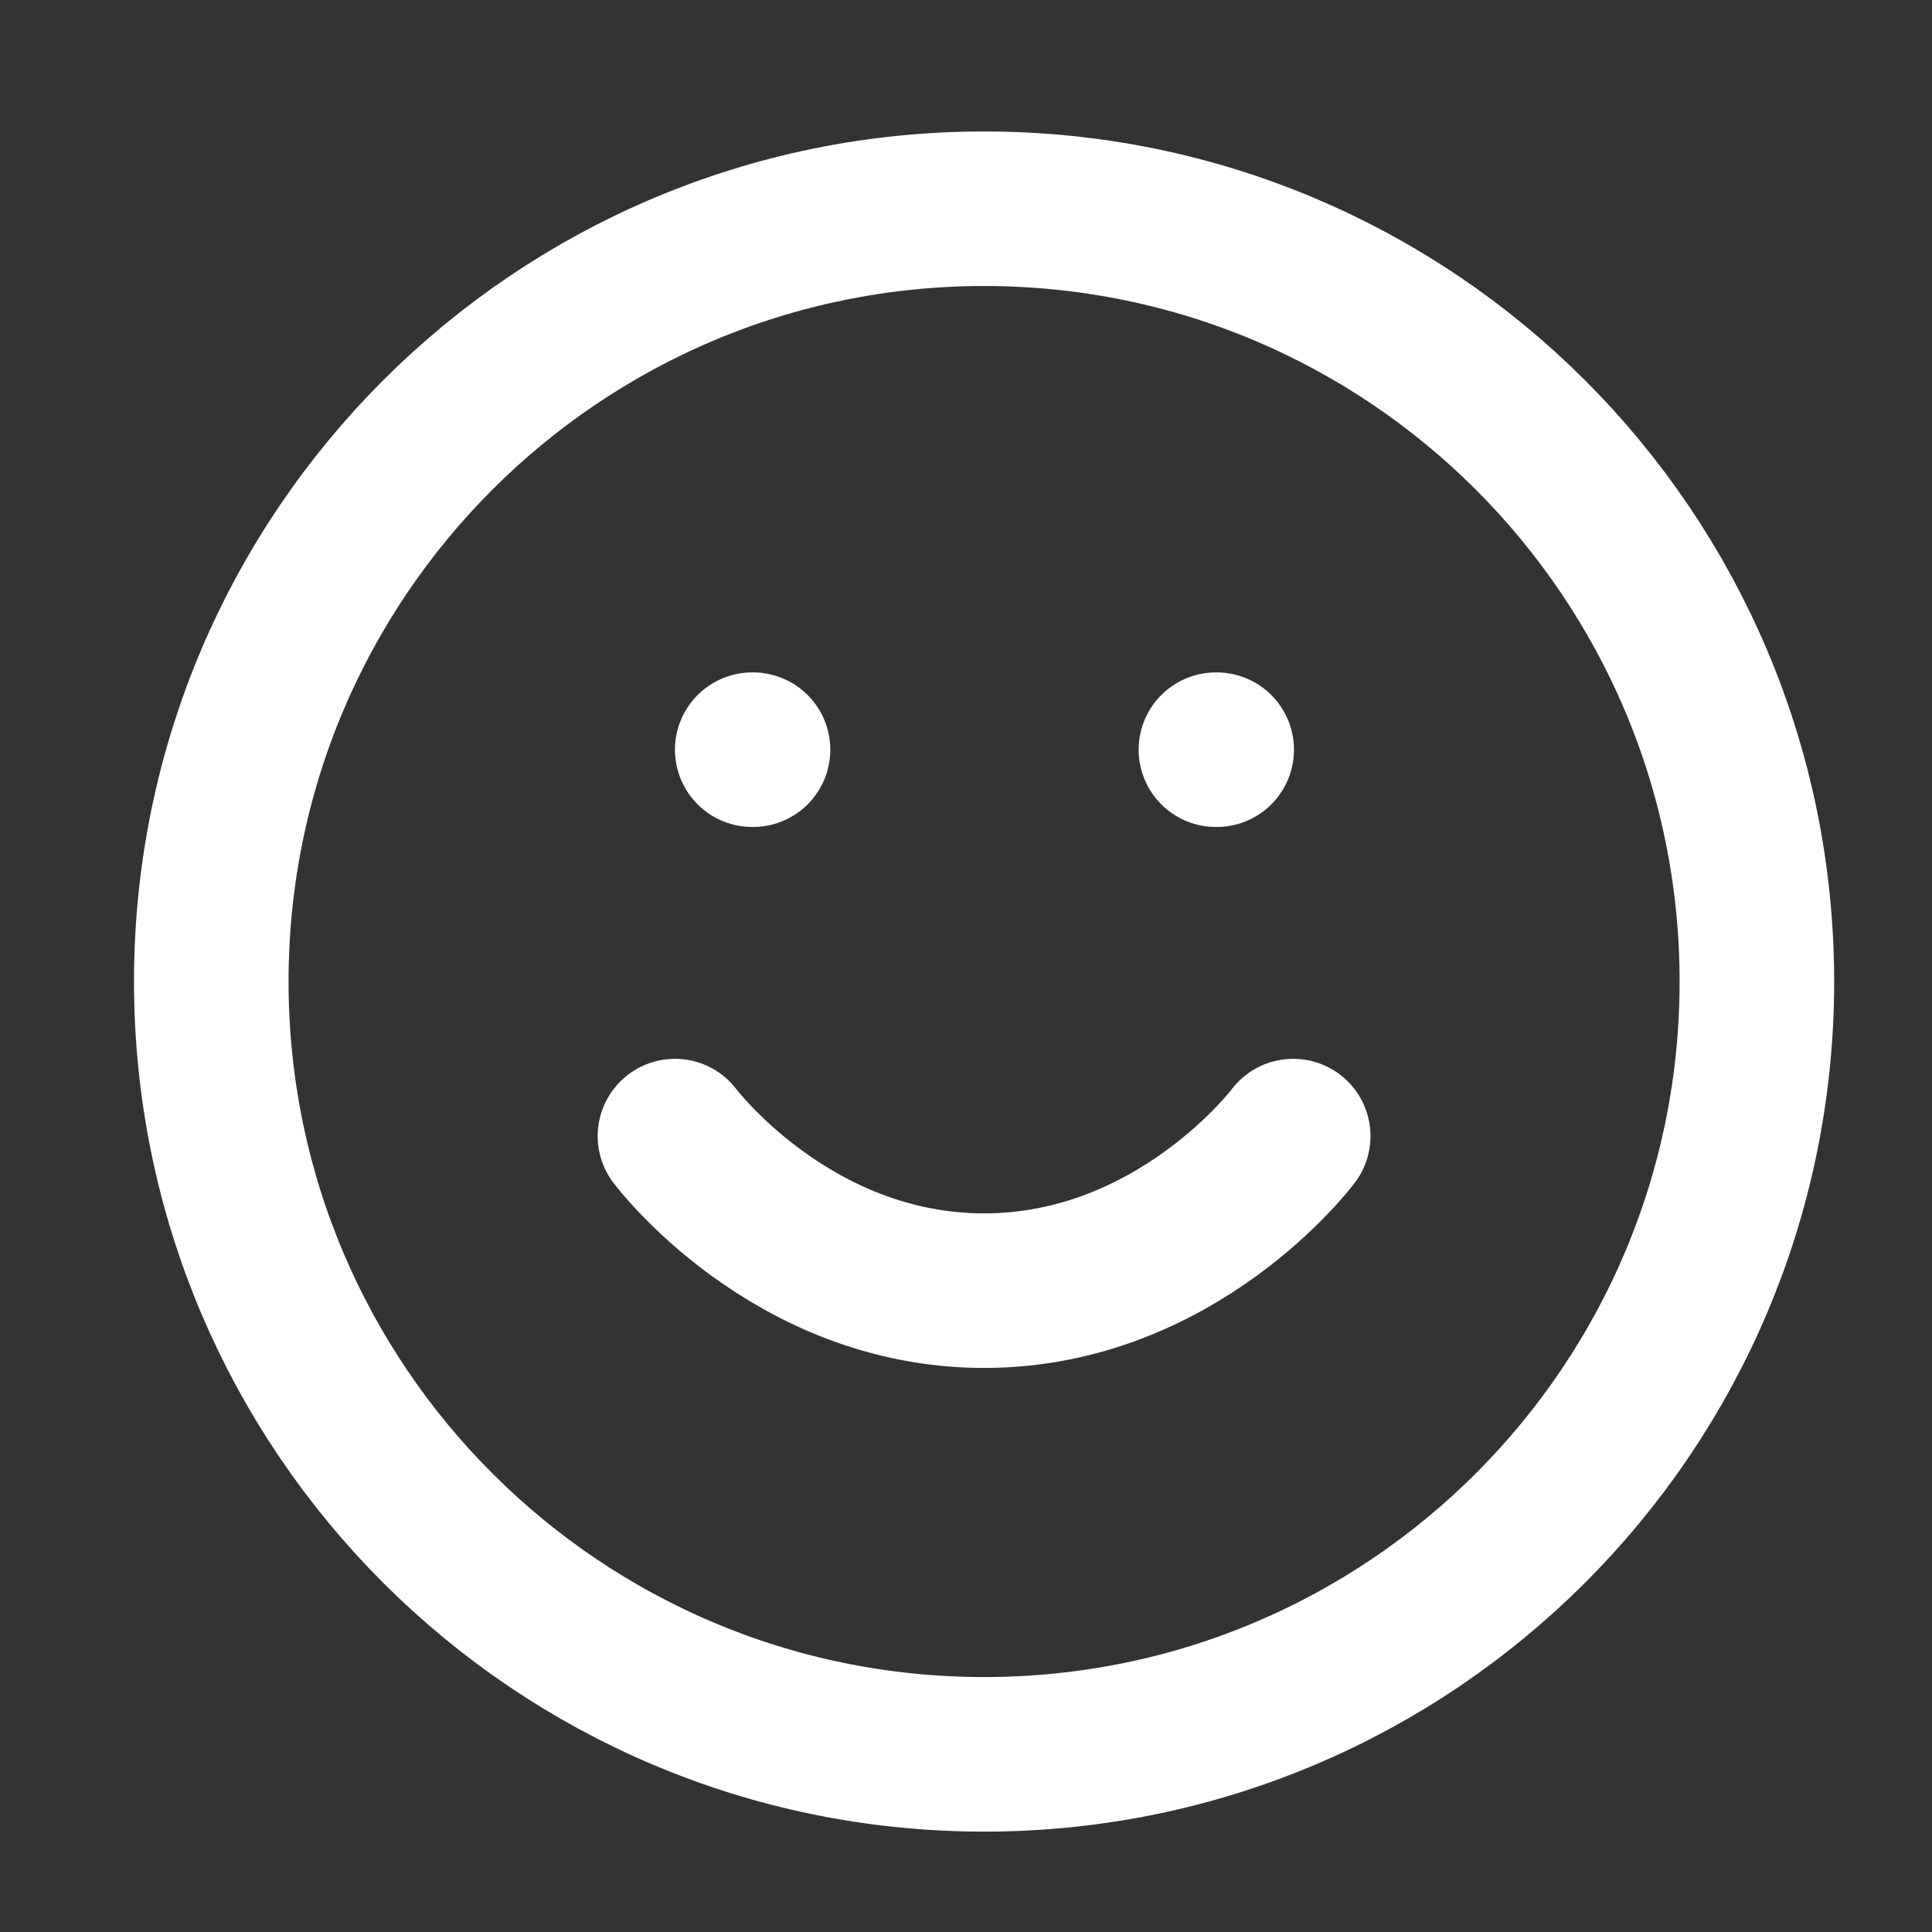 <?xml version="1.0" encoding="UTF-8"?> <svg xmlns="http://www.w3.org/2000/svg" width="25" height="25" viewBox="0 0 25 25" fill="none"><rect x="0" y="0" width="25" height="25" fill="#333333" stroke="none"/> <path d="M12.734 22.701C18.257 22.701 22.734 18.224 22.734 12.701C22.734 7.178 18.257 2.701 12.734 2.701C7.212 2.701 2.734 7.178 2.734 12.701C2.734 18.224 7.212 22.701 12.734 22.701Z" stroke="white" stroke-width="2" stroke-linecap="round" stroke-linejoin="round"></path> <path d="M8.734 14.701C8.734 14.701 10.234 16.701 12.734 16.701C15.234 16.701 16.734 14.701 16.734 14.701" stroke="white" stroke-width="2" stroke-linecap="round" stroke-linejoin="round"></path> <path d="M9.734 9.701H9.744" stroke="white" stroke-width="2" stroke-linecap="round" stroke-linejoin="round"></path> <path d="M15.734 9.701H15.744" stroke="white" stroke-width="2" stroke-linecap="round" stroke-linejoin="round"></path> </svg> 